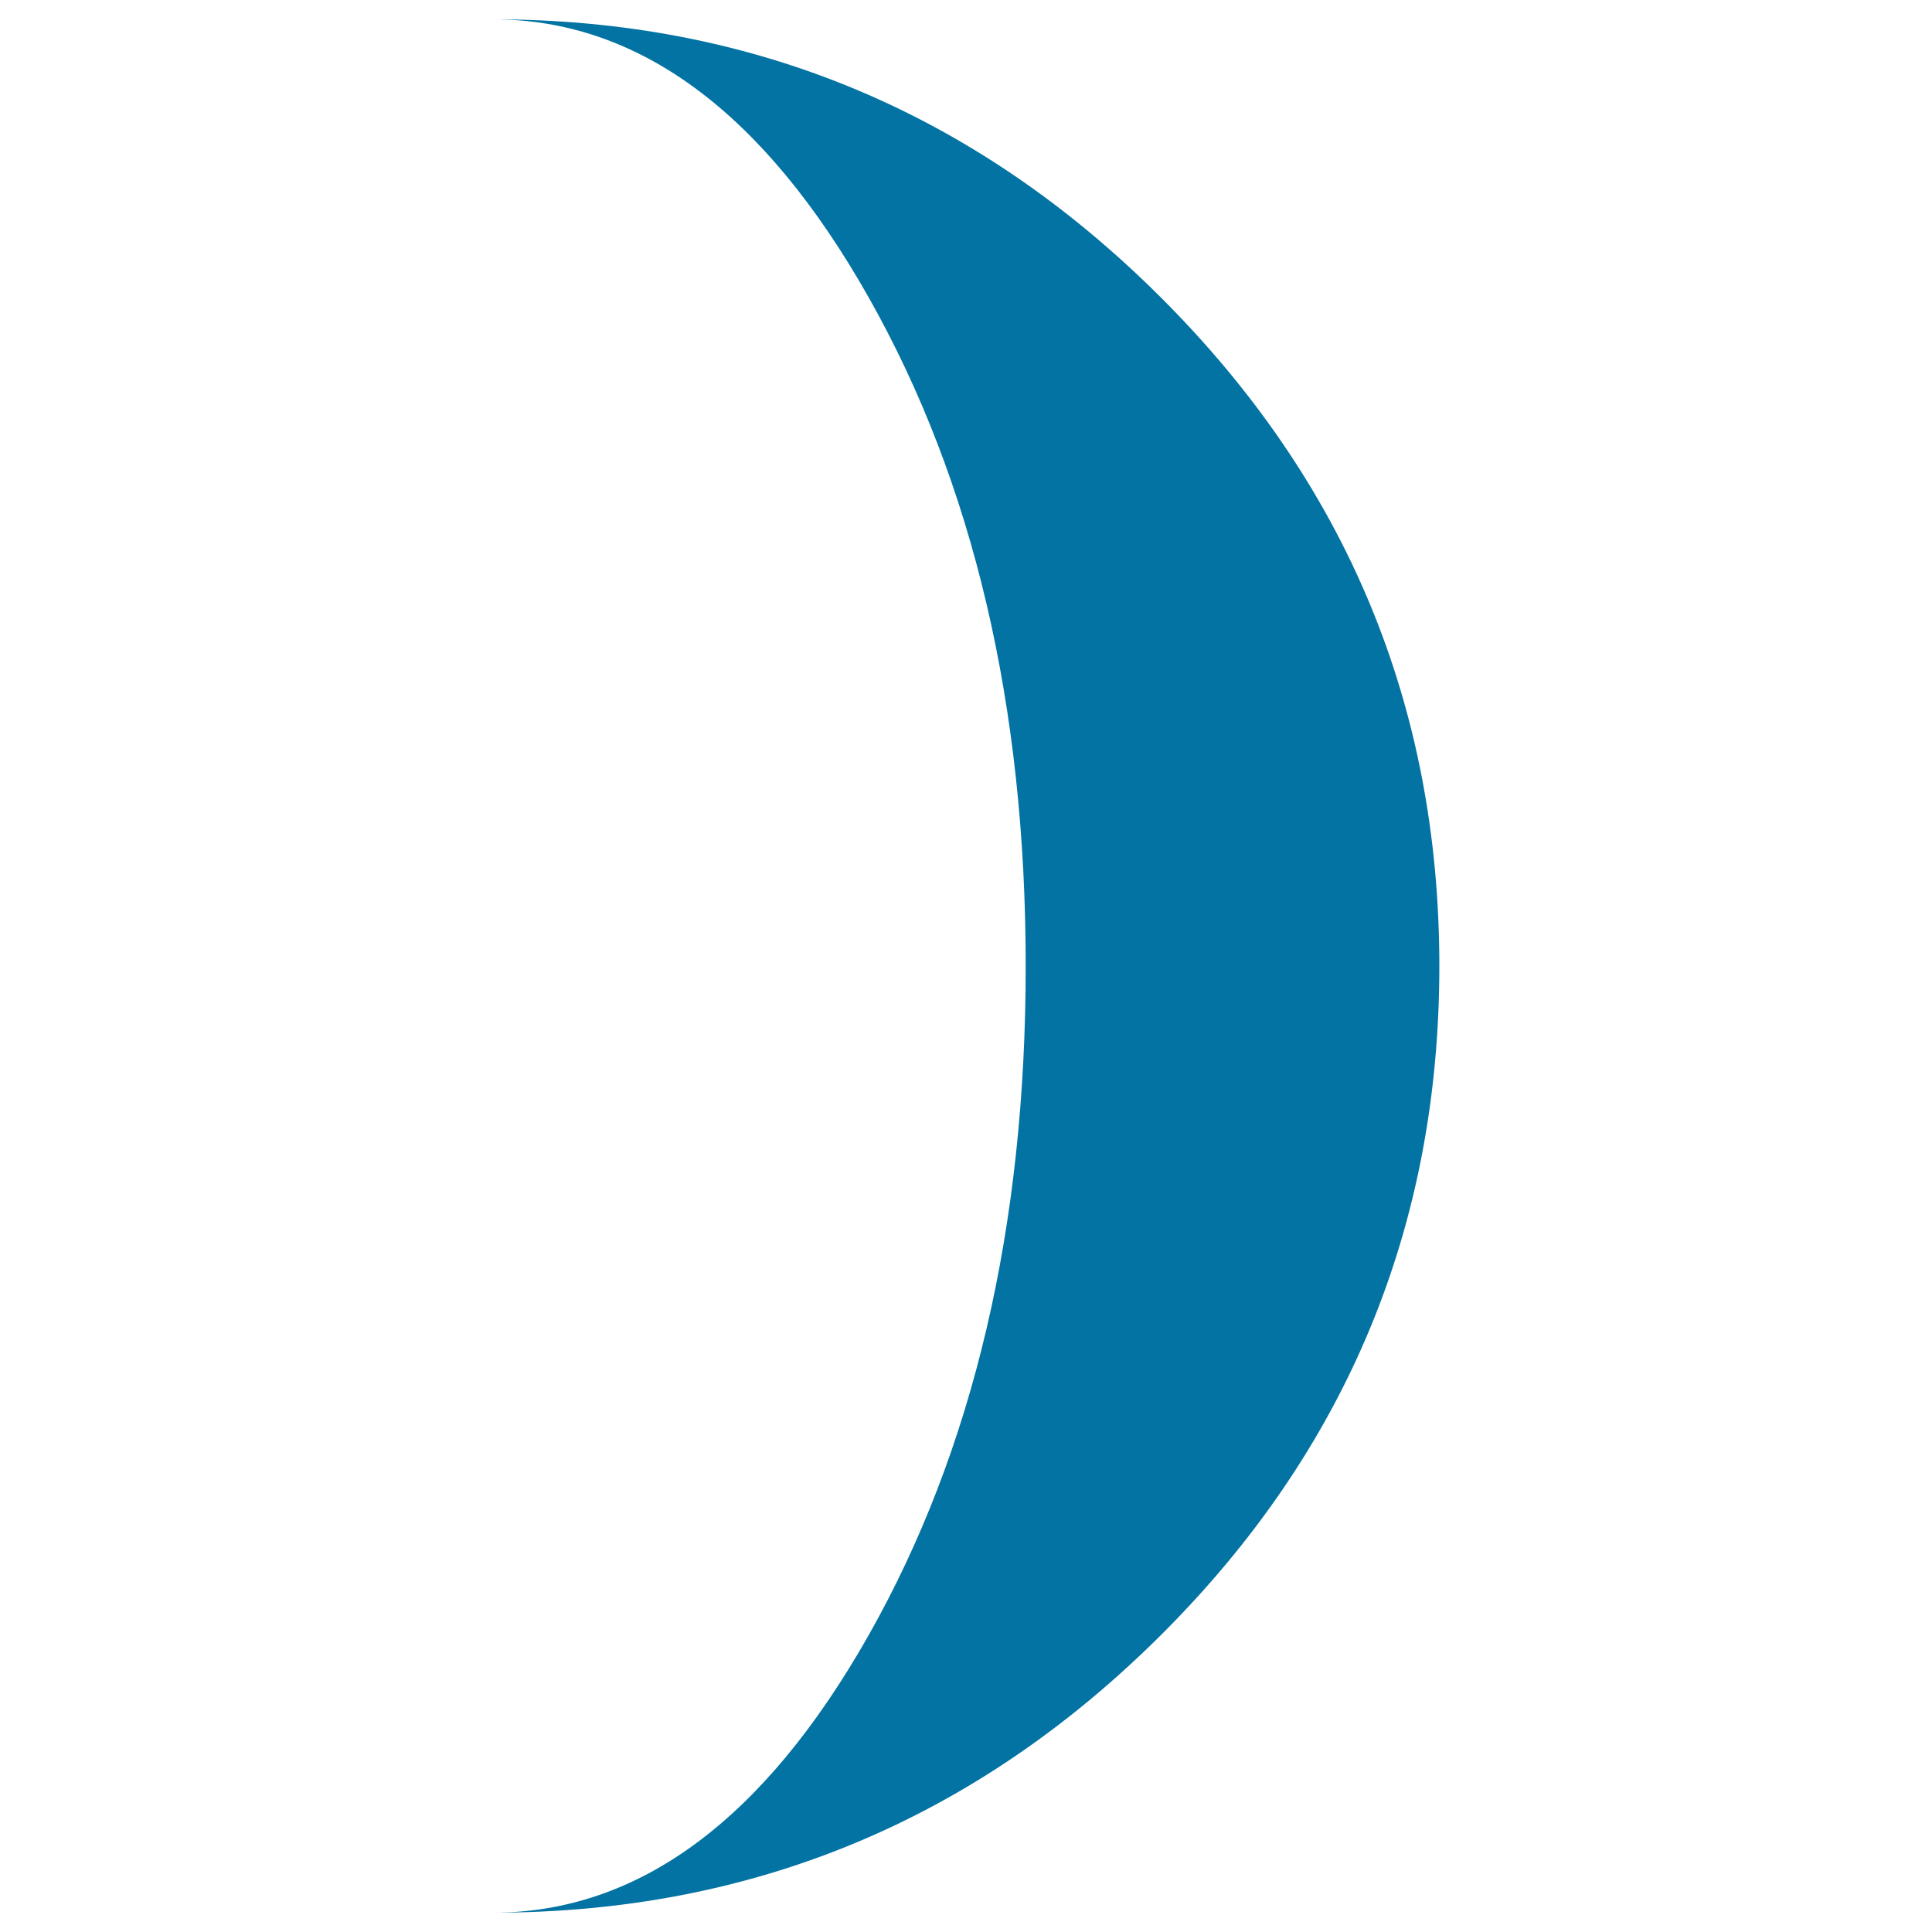 <svg xmlns="http://www.w3.org/2000/svg" viewBox="0 0 1000 1000" style="fill:#0273a2">
<title>Moon Phase Symbol SVG icon</title>
<g><path d="M255,990c75.5,0,140.4-47.9,194.6-143.6c54.2-95.8,81.3-211.2,81.3-346.4c0-134.8-27.1-250.2-81.3-346.1C395.4,58,330.5,10,255,10c134.4,0,249.7,48,345.8,143.9C696.9,249.8,745,365.2,745,500c0,135.2-48.1,250.7-144.2,346.4C504.7,942.1,389.4,990,255,990z"/></g>
</svg>